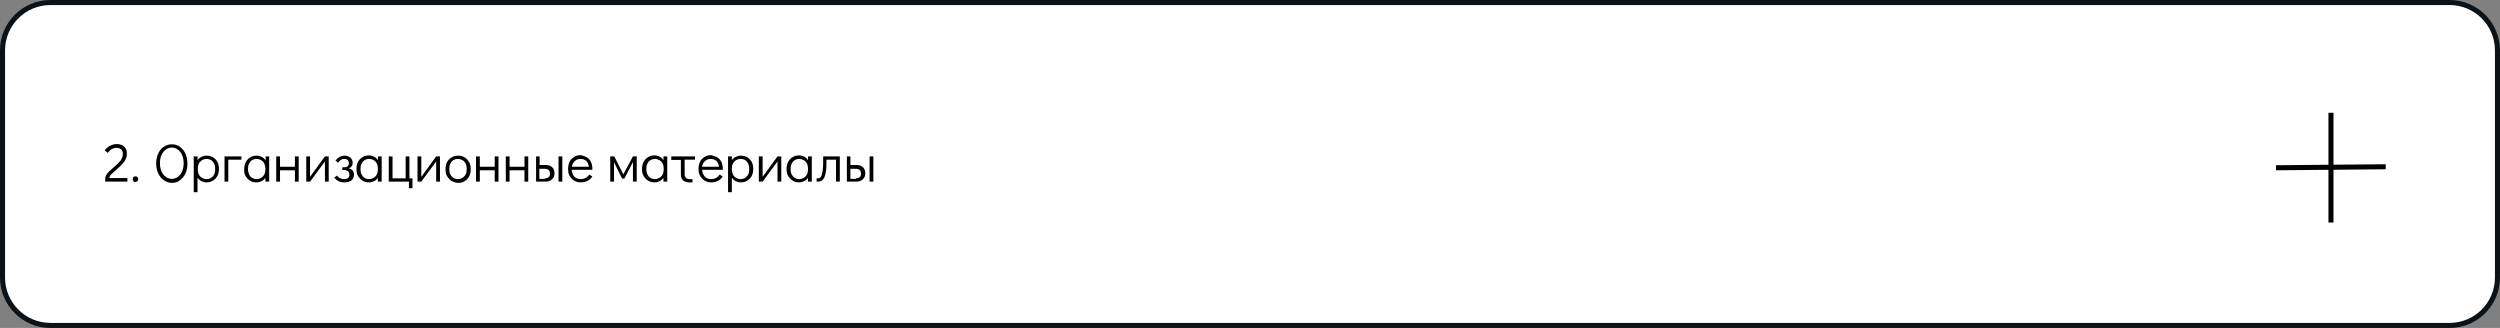<?xml version="1.0" encoding="UTF-8"?> <!-- Generator: Adobe Illustrator 27.0.0, SVG Export Plug-In . SVG Version: 6.00 Build 0) --> <svg xmlns="http://www.w3.org/2000/svg" xmlns:xlink="http://www.w3.org/1999/xlink" id="Слой_1" x="0px" y="0px" viewBox="0 0 991 130" style="enable-background:new 0 0 991 130;" xml:space="preserve"><rect x="0" y="0" width="991" height="130" fill="#808080" stroke="none"/> <style type="text/css"> .st0{fill:#FFFFFF;stroke:#0B1218;stroke-width:2;} .st1{fill:none;stroke:#000000;stroke-width:2;} </style> <path class="st0" d="M20,1h951c10.5,0,19,8.5,19,19v90c0,10.5-8.5,19-19,19H20c-10.5,0-19-8.5-19-19V20C1,9.5,9.5,1,20,1z"></path> <path class="st1" d="M924,44.7l0,43.5"></path> <path class="st1" d="M902.2,66.5l43.5-0.4"></path> <g> <path d="M41.7,71.1c0-0.6,0.1-1.2,0.4-1.7c0.3-0.5,0.7-1,1.1-1.4c0.4-0.4,1-0.9,1.8-1.6c0.5-0.4,0.7-0.6,0.7-0.6 c0.9-0.8,1.6-1.6,2.2-2.3c0.5-0.8,0.8-1.6,0.8-2.6c0-0.7-0.2-1.2-0.7-1.7c-0.5-0.4-1.1-0.6-1.8-0.6c-0.7,0-1.3,0.2-1.9,0.5 c-0.6,0.3-1.1,0.9-1.6,1.5l-1.2-1c0.6-0.8,1.3-1.4,2.1-1.8s1.7-0.7,2.6-0.7c1.3,0,2.3,0.3,3,1c0.8,0.7,1.1,1.6,1.1,2.7 c0,1.2-0.3,2.3-1,3.2C48.6,65,47.6,66,46.4,67c-0.3,0.3-0.4,0.4-0.4,0.4c-0.9,0.7-1.5,1.3-2,1.8s-0.6,0.9-0.6,1.4h7.1V72h-8.8V71.1 z"></path> <path d="M52.9,71.8c-0.2-0.2-0.3-0.5-0.3-0.8c0-0.3,0.1-0.6,0.3-0.8c0.2-0.2,0.5-0.3,0.8-0.3c0.3,0,0.6,0.1,0.8,0.3 c0.2,0.2,0.3,0.5,0.3,0.8c0,0.3-0.1,0.6-0.3,0.8c-0.2,0.2-0.5,0.3-0.8,0.3C53.4,72.2,53.1,72.1,52.9,71.8z"></path> <path d="M64.9,71.4c-0.9-0.6-1.7-1.6-2.2-2.7c-0.5-1.2-0.8-2.5-0.8-3.9c0-1.5,0.3-2.8,0.8-3.9c0.5-1.2,1.3-2.1,2.2-2.7 c0.9-0.6,2-1,3.2-1s2.3,0.3,3.2,1c0.9,0.6,1.7,1.6,2.2,2.7c0.5,1.2,0.8,2.5,0.8,4c0,1.5-0.3,2.8-0.8,3.9c-0.5,1.1-1.3,2-2.2,2.7 s-2,1-3.2,1S65.8,72,64.9,71.4z M70.5,70.1c0.7-0.5,1.3-1.2,1.7-2.2c0.4-0.9,0.6-2,0.6-3.2c0-1.2-0.2-2.2-0.6-3.2 c-0.4-0.9-1-1.7-1.7-2.2c-0.7-0.5-1.5-0.8-2.4-0.8s-1.7,0.3-2.4,0.8c-0.7,0.5-1.3,1.3-1.7,2.2c-0.4,0.9-0.6,2-0.6,3.2 c0,1.2,0.2,2.2,0.6,3.2c0.4,0.9,1,1.7,1.7,2.2c0.7,0.5,1.5,0.8,2.4,0.8S69.8,70.6,70.5,70.1z"></path> <path d="M84.4,62.3c0.8,0.5,1.3,1.1,1.8,1.9c0.4,0.8,0.6,1.7,0.6,2.8c0,1-0.2,1.9-0.6,2.7c-0.4,0.8-1,1.4-1.8,1.9s-1.6,0.7-2.6,0.7 c-0.7,0-1.4-0.2-2-0.5c-0.6-0.3-1.1-0.8-1.5-1.4v5.8h-1.5V62h1.5v1.5c0.4-0.6,0.9-1,1.5-1.3s1.3-0.5,2-0.5 C82.8,61.7,83.7,61.9,84.4,62.3z M83.7,70.5c0.5-0.3,0.9-0.8,1.2-1.4c0.3-0.6,0.4-1.3,0.4-2.1c0-0.8-0.1-1.5-0.4-2.1 c-0.3-0.6-0.7-1.1-1.2-1.4c-0.5-0.3-1.1-0.5-1.8-0.5c-0.7,0-1.3,0.2-1.8,0.5s-1,0.8-1.3,1.4c-0.3,0.6-0.4,1.3-0.4,2.1 s0.1,1.5,0.4,2.1c0.3,0.6,0.7,1.1,1.3,1.4c0.5,0.3,1.1,0.5,1.8,0.5C82.6,71,83.2,70.8,83.7,70.5z"></path> <path d="M89,72V62h6.7v1.3h-5.2V72H89z"></path> <path d="M106.7,62v10h-1.5v-1.5c-0.4,0.6-0.9,1-1.5,1.3c-0.6,0.3-1.3,0.5-2,0.5c-1,0-1.8-0.2-2.6-0.7c-0.8-0.5-1.3-1.1-1.8-1.9 S96.8,68,96.8,67c0-1,0.2-1.9,0.6-2.7c0.4-0.8,1-1.4,1.8-1.9c0.7-0.5,1.6-0.7,2.6-0.7c0.7,0,1.4,0.2,2,0.5c0.6,0.3,1.1,0.8,1.5,1.4 V62H106.7z M103.5,70.5c0.5-0.3,1-0.8,1.3-1.4c0.3-0.6,0.4-1.3,0.4-2.1s-0.2-1.5-0.4-2.1c-0.3-0.6-0.7-1.1-1.3-1.4 c-0.5-0.3-1.1-0.5-1.8-0.5c-0.7,0-1.3,0.2-1.8,0.5s-0.9,0.8-1.2,1.4c-0.3,0.6-0.4,1.3-0.4,2.1c0,0.8,0.2,1.5,0.4,2.1 c0.3,0.6,0.7,1.1,1.2,1.4c0.5,0.3,1.1,0.5,1.8,0.5C102.4,71,103,70.8,103.5,70.5z"></path> <path d="M109.5,72V62h1.5v4.1h5.9V62h1.5v10h-1.5v-4.5H111V72H109.5z"></path> <path d="M128.8,62h1.5v10h-1.5v-8l-5.9,8h-1.5V62h1.5v8.1L128.8,62z"></path> <path d="M134.2,71.8c-0.7-0.3-1.2-0.8-1.7-1.4l1.1-0.8c0.3,0.4,0.7,0.8,1.1,1c0.5,0.2,1,0.4,1.6,0.4c0.7,0,1.2-0.1,1.6-0.4 c0.4-0.3,0.6-0.7,0.6-1.3c0-0.6-0.2-1.1-0.5-1.4c-0.4-0.3-0.9-0.5-1.5-0.5h-0.8v-1.1h0.8c1.2,0,1.8-0.6,1.8-1.7 c0-0.5-0.2-0.9-0.5-1.2c-0.3-0.3-0.8-0.4-1.3-0.4s-1.1,0.1-1.4,0.4c-0.4,0.2-0.8,0.6-1.1,1.1l-1-0.8c0.4-0.6,1-1.1,1.6-1.5 c0.6-0.3,1.3-0.5,2-0.5c0.9,0,1.7,0.3,2.3,0.8c0.6,0.5,0.9,1.2,0.9,2.1c0,0.5-0.1,1-0.4,1.3c-0.3,0.4-0.7,0.7-1.2,0.8 c0.7,0.2,1.2,0.5,1.6,0.9c0.4,0.4,0.5,1,0.5,1.7c0,0.9-0.3,1.7-1,2.2c-0.7,0.5-1.6,0.8-2.7,0.8C135.6,72.3,134.9,72.2,134.2,71.8z"></path> <path d="M151.3,62v10h-1.5v-1.5c-0.4,0.6-0.9,1-1.5,1.3c-0.6,0.3-1.3,0.5-2,0.5c-1,0-1.8-0.2-2.6-0.7s-1.3-1.1-1.8-1.9 s-0.6-1.7-0.6-2.8c0-1,0.2-1.9,0.6-2.7c0.4-0.8,1-1.4,1.8-1.9c0.7-0.5,1.6-0.7,2.6-0.7c0.7,0,1.4,0.2,2,0.5 c0.6,0.3,1.1,0.8,1.5,1.4V62H151.3z M148.1,70.5c0.5-0.3,1-0.8,1.3-1.4c0.3-0.6,0.4-1.3,0.4-2.1s-0.1-1.5-0.4-2.1 c-0.3-0.6-0.7-1.1-1.3-1.4c-0.5-0.3-1.1-0.5-1.8-0.5c-0.7,0-1.3,0.2-1.8,0.5c-0.5,0.3-0.9,0.8-1.2,1.4c-0.3,0.6-0.4,1.3-0.4,2.1 c0,0.8,0.1,1.5,0.4,2.1c0.3,0.6,0.7,1.1,1.2,1.4c0.5,0.3,1.1,0.5,1.8,0.5C147,71,147.6,70.8,148.1,70.5z"></path> <path d="M162.1,74.6V72h-8V62h1.5v8.7h5.2V62h1.5v8.7h1.2v3.9H162.1z"></path> <path d="M172.9,62h1.5v10h-1.5v-8l-5.9,8h-1.5V62h1.5v8.1L172.9,62z"></path> <path d="M179,71.7c-0.8-0.5-1.3-1.1-1.8-1.9s-0.6-1.7-0.6-2.8s0.2-1.9,0.6-2.7c0.4-0.8,1-1.4,1.8-1.9c0.7-0.5,1.6-0.7,2.6-0.7 s1.8,0.2,2.6,0.7c0.8,0.5,1.3,1.1,1.8,1.9c0.4,0.8,0.6,1.7,0.6,2.8s-0.2,1.9-0.6,2.8c-0.4,0.8-1,1.4-1.8,1.9 c-0.7,0.5-1.6,0.7-2.6,0.7S179.7,72.1,179,71.7z M183.3,70.5c0.5-0.3,1-0.8,1.3-1.4c0.3-0.6,0.4-1.3,0.4-2.1s-0.1-1.5-0.4-2.1 c-0.3-0.6-0.7-1.1-1.3-1.4c-0.5-0.3-1.1-0.5-1.8-0.5c-0.7,0-1.3,0.2-1.8,0.5c-0.5,0.3-0.9,0.8-1.2,1.4c-0.3,0.6-0.4,1.3-0.4,2.1 c0,0.8,0.1,1.5,0.4,2.1c0.3,0.6,0.7,1.1,1.2,1.4c0.5,0.3,1.1,0.5,1.8,0.5C182.2,71,182.8,70.8,183.3,70.5z"></path> <path d="M188.7,72V62h1.5v4.1h5.9V62h1.5v10h-1.5v-4.5h-5.9V72H188.7z"></path> <path d="M200.5,72V62h1.5v4.1h5.9V62h1.5v10h-1.5v-4.5H202V72H200.5z"></path> <path d="M212.4,62h1.5v3.4h2.4c1.1,0,2,0.3,2.6,0.9c0.6,0.6,0.9,1.4,0.9,2.4c0,1-0.3,1.8-1,2.4c-0.6,0.6-1.5,0.9-2.7,0.9h-3.6V62z M216,70.7c0.6,0,1.1-0.2,1.5-0.5s0.5-0.8,0.5-1.4c0-0.6-0.2-1.1-0.5-1.4c-0.4-0.3-0.9-0.5-1.5-0.5h-2.2v4H216z M221.4,72V62h1.5 v10H221.4z"></path> <path d="M232.5,62.3c0.7,0.4,1.3,1,1.7,1.8c0.4,0.8,0.6,1.6,0.6,2.6c0,0.3,0,0.5,0,0.6h-8.2c0.1,1,0.4,1.9,1,2.6 c0.6,0.7,1.4,1.1,2.5,1.1c0.9,0,1.6-0.2,2.1-0.5c0.6-0.3,1-0.8,1.4-1.3l1.2,0.8c-0.5,0.7-1.1,1.3-1.9,1.7c-0.8,0.4-1.7,0.6-2.7,0.6 c-1,0-1.8-0.2-2.6-0.7c-0.8-0.5-1.3-1.1-1.8-1.9s-0.6-1.7-0.6-2.8s0.2-1.9,0.6-2.8c0.4-0.8,1-1.4,1.8-1.9c0.7-0.5,1.6-0.7,2.6-0.7 C230.9,61.7,231.8,61.9,232.5,62.3z M233.4,66.1c-0.1-1-0.5-1.8-1-2.3c-0.6-0.5-1.3-0.8-2.3-0.8c-0.9,0-1.7,0.3-2.3,0.9 c-0.6,0.6-1,1.3-1.1,2.2H233.4z"></path> <path d="M250.9,62h1.5v10h-1.5v-7.8l-3.4,6.6h-0.9l-3.2-6.5V72h-1.5V62h1.6l3.6,7.1L250.9,62z"></path> <path d="M264.5,62v10h-1.5v-1.5c-0.4,0.6-0.9,1-1.5,1.3c-0.6,0.3-1.3,0.5-2,0.5c-1,0-1.8-0.2-2.6-0.7c-0.8-0.5-1.3-1.1-1.8-1.9 s-0.6-1.7-0.6-2.8c0-1,0.2-1.9,0.6-2.7c0.4-0.8,1-1.4,1.8-1.9c0.7-0.5,1.6-0.7,2.6-0.7c0.7,0,1.4,0.2,2,0.5 c0.6,0.3,1.1,0.8,1.5,1.4V62H264.5z M261.4,70.5c0.5-0.3,1-0.8,1.3-1.4c0.3-0.6,0.4-1.3,0.4-2.1s-0.1-1.5-0.4-2.1 c-0.3-0.6-0.7-1.1-1.3-1.4s-1.1-0.5-1.8-0.5c-0.7,0-1.3,0.2-1.8,0.5s-0.9,0.8-1.2,1.4c-0.3,0.6-0.4,1.3-0.4,2.1 c0,0.8,0.1,1.5,0.4,2.1c0.3,0.6,0.7,1.1,1.2,1.4c0.5,0.3,1.1,0.5,1.8,0.5C260.2,71,260.8,70.8,261.4,70.5z"></path> <path d="M266.2,62h9.3v1.3h-4.1v5.9c0,0.5,0.2,0.9,0.5,1.3c0.3,0.3,0.8,0.5,1.3,0.5h1.3v1.3h-1.3c-1,0-1.8-0.3-2.4-0.8 s-0.9-1.3-0.9-2.3v-5.8h-3.8V62z"></path> <path d="M284.2,62.3c0.7,0.4,1.3,1,1.7,1.8c0.4,0.8,0.6,1.6,0.6,2.6c0,0.3,0,0.5,0,0.6h-8.2c0.1,1,0.4,1.9,1,2.6 c0.6,0.7,1.4,1.1,2.5,1.1c0.9,0,1.6-0.2,2.1-0.5c0.6-0.3,1-0.8,1.4-1.3l1.2,0.8c-0.5,0.7-1.1,1.3-1.9,1.7c-0.8,0.4-1.7,0.6-2.7,0.6 c-1,0-1.8-0.2-2.6-0.7c-0.8-0.5-1.3-1.1-1.8-1.9s-0.6-1.7-0.6-2.8s0.2-1.9,0.6-2.8c0.4-0.8,1-1.4,1.8-1.9c0.7-0.5,1.6-0.7,2.6-0.7 C282.6,61.7,283.4,61.9,284.2,62.3z M285,66.1c-0.1-1-0.5-1.8-1-2.3c-0.6-0.5-1.3-0.8-2.3-0.8c-0.9,0-1.7,0.3-2.3,0.9 c-0.6,0.6-1,1.3-1.1,2.2H285z"></path> <path d="M296.2,62.3c0.8,0.5,1.3,1.1,1.8,1.9c0.4,0.8,0.6,1.7,0.6,2.8c0,1-0.2,1.9-0.6,2.7c-0.4,0.8-1,1.4-1.8,1.9 c-0.7,0.5-1.6,0.7-2.6,0.7c-0.7,0-1.4-0.2-2-0.5c-0.6-0.3-1.1-0.8-1.5-1.4v5.8h-1.5V62h1.5v1.5c0.4-0.6,0.9-1,1.5-1.3 s1.3-0.5,2-0.5C294.6,61.7,295.4,61.9,296.2,62.3z M295.4,70.5c0.5-0.3,0.9-0.8,1.2-1.4c0.3-0.6,0.4-1.3,0.4-2.1 c0-0.8-0.2-1.5-0.4-2.1c-0.3-0.6-0.7-1.1-1.2-1.4s-1.1-0.5-1.8-0.5c-0.7,0-1.3,0.2-1.8,0.5c-0.5,0.3-1,0.8-1.3,1.4 c-0.3,0.6-0.4,1.3-0.4,2.1s0.2,1.5,0.4,2.1c0.3,0.6,0.7,1.1,1.3,1.4c0.5,0.3,1.1,0.5,1.8,0.5C294.3,71,294.9,70.8,295.4,70.5z"></path> <path d="M308.2,62h1.5v10h-1.5v-8l-5.9,8h-1.5V62h1.5v8.1L308.2,62z"></path> <path d="M321.8,62v10h-1.5v-1.5c-0.4,0.6-0.9,1-1.5,1.3c-0.6,0.3-1.3,0.5-2,0.5c-1,0-1.8-0.2-2.6-0.7c-0.8-0.5-1.3-1.1-1.8-1.9 s-0.6-1.7-0.6-2.8c0-1,0.2-1.9,0.6-2.7c0.4-0.8,1-1.4,1.8-1.9c0.7-0.5,1.6-0.7,2.6-0.7c0.7,0,1.4,0.2,2,0.5 c0.6,0.3,1.1,0.8,1.5,1.4V62H321.8z M318.6,70.5c0.5-0.3,1-0.8,1.3-1.4c0.3-0.6,0.4-1.3,0.4-2.1s-0.1-1.5-0.4-2.1 c-0.3-0.6-0.7-1.1-1.3-1.4s-1.1-0.5-1.8-0.5c-0.7,0-1.3,0.2-1.8,0.5s-0.9,0.8-1.2,1.4c-0.3,0.6-0.4,1.3-0.4,2.1 c0,0.8,0.1,1.5,0.4,2.1c0.3,0.6,0.7,1.1,1.2,1.4c0.5,0.3,1.1,0.5,1.8,0.5C317.5,71,318.1,70.8,318.6,70.5z"></path> <path d="M323.7,70.7h0.7c0.6,0,1.1-0.5,1.4-1.6c0.3-1,0.5-2.6,0.5-4.8V62h6.6v10h-1.5v-8.7h-3.8v1.4c0,2.2-0.2,4-0.7,5.3 c-0.5,1.3-1.4,2-2.6,2h-0.6V70.7z"></path> <path d="M335.6,62h1.5v3.4h2.4c1.1,0,2,0.3,2.6,0.9c0.6,0.6,0.9,1.4,0.9,2.4c0,1-0.3,1.8-1,2.4c-0.6,0.6-1.5,0.9-2.7,0.9h-3.6V62z M339.3,70.7c0.6,0,1.1-0.2,1.5-0.5s0.5-0.8,0.5-1.4c0-0.6-0.2-1.1-0.5-1.4c-0.4-0.3-0.9-0.5-1.5-0.5h-2.2v4H339.3z M344.7,72V62 h1.5v10H344.7z"></path> </g> </svg> 
